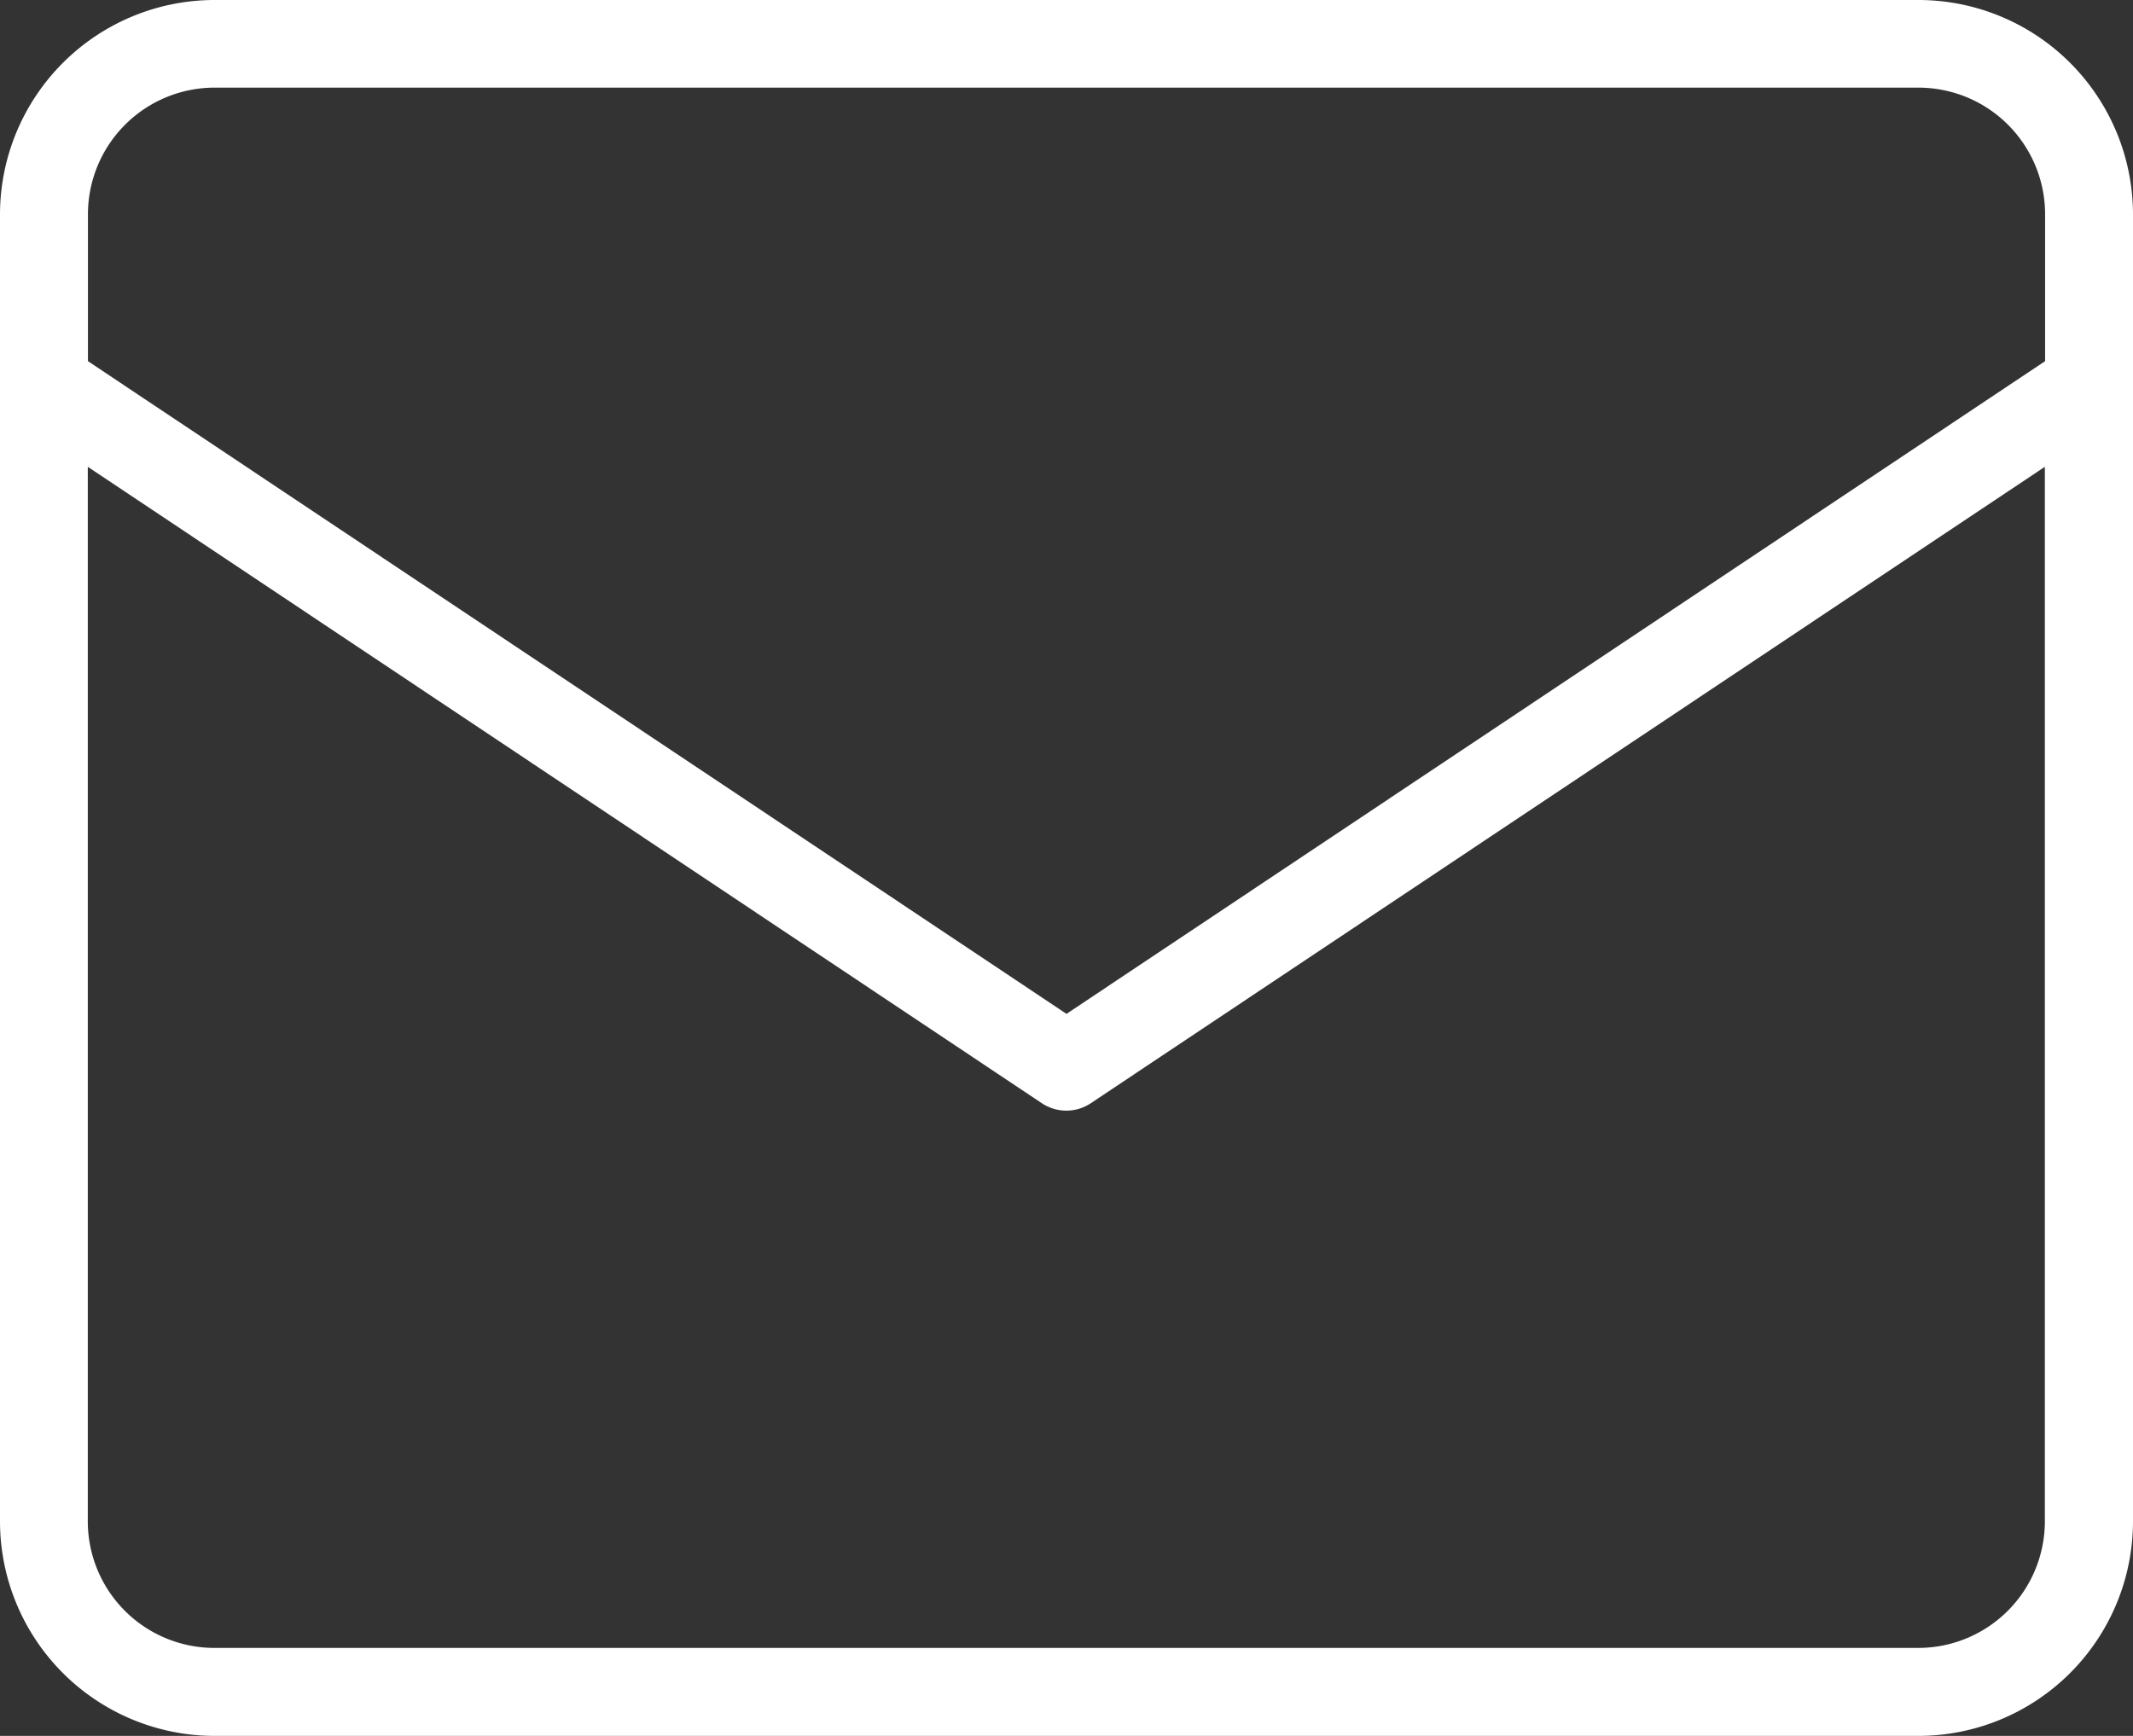 <svg id="ico-mail.svg" xmlns="http://www.w3.org/2000/svg" width="43" height="35" viewBox="0 0 43 35">
  <rect x="0" y="0" width="43" height="35" fill="#333333" stroke="none"/>
  <defs>
    <style>
      .cls-1 {
        fill: #fff;
        fill-rule: evenodd;
      }
    </style>
  </defs>
  <path id="icon" class="cls-1" d="M722,311.759v-3.44A4.327,4.327,0,0,0,717.674,304H683.319A4.328,4.328,0,0,0,679,308.319v26.355A4.328,4.328,0,0,0,683.319,339h34.355A4.328,4.328,0,0,0,722,334.674V311.759Zm-38.676-5.992h34.355a2.554,2.554,0,0,1,2.549,2.552v2.963L700.5,324.442l-19.727-13.16v-2.963A2.554,2.554,0,0,1,683.319,305.767Zm34.355,31.459H683.319a2.553,2.553,0,0,1-2.549-2.552V313.412l19.235,12.833a0.89,0.89,0,0,0,.983,0l19.235-12.833v21.262A2.553,2.553,0,0,1,717.674,337.226Z" transform="translate(-679 -304)"/>
</svg>
